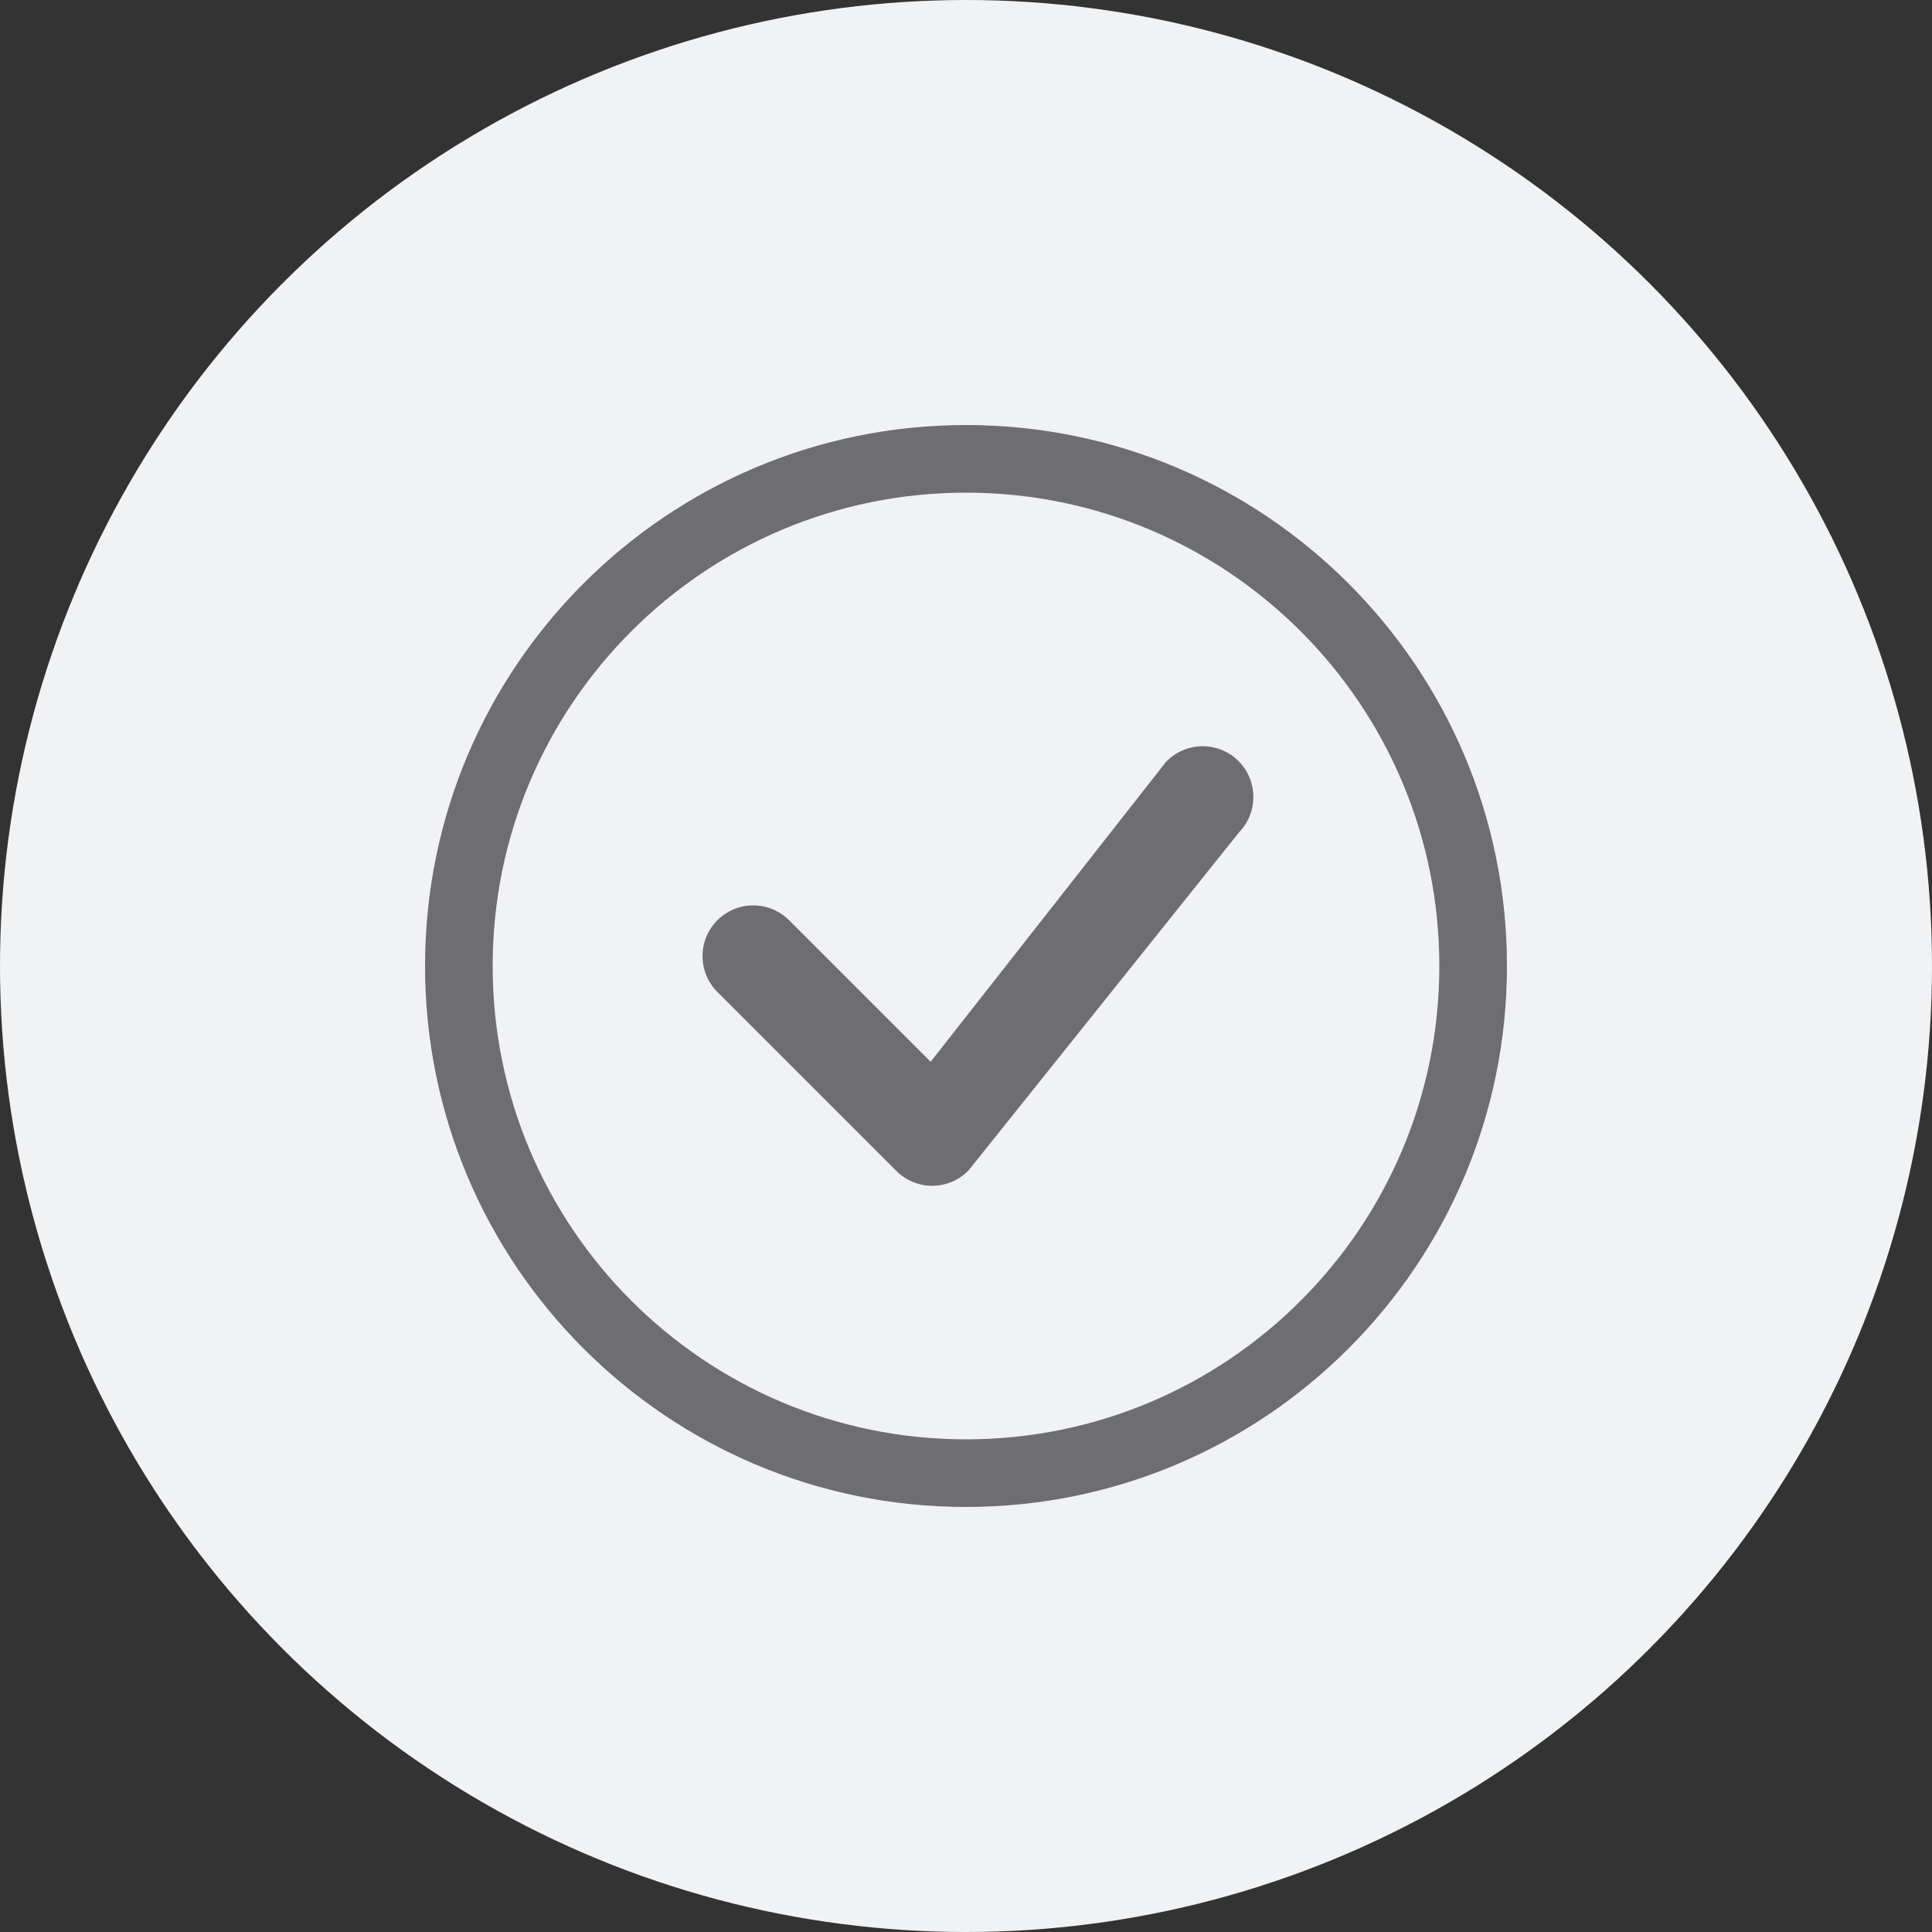 <svg width="50" height="50" viewBox="0 0 50 50" fill="none" xmlns="http://www.w3.org/2000/svg">
<rect x="0" y="0" width="50" height="50" fill="#333333" stroke="none"/>
<circle cx="25" cy="25" r="25" fill="#F0F2F4"/>
<path fill-rule="evenodd" clip-rule="evenodd" d="M25 37.25C31.765 37.25 37.25 31.765 37.25 25C37.25 18.235 31.765 12.75 25 12.75C18.235 12.75 12.75 18.235 12.75 25C12.75 31.765 18.235 37.25 25 37.25ZM25 39C32.732 39 39 32.732 39 25C39 17.268 32.732 11 25 11C17.268 11 11 17.268 11 25C11 32.732 17.268 39 25 39Z" fill="#6E6E72"/>
<path fill-rule="evenodd" clip-rule="evenodd" d="M30.197 19.697C30.709 19.184 31.541 19.184 32.053 19.697C32.559 20.203 32.566 21.02 32.072 21.534L25.085 30.267C25.075 30.28 25.064 30.292 25.053 30.303C24.541 30.816 23.709 30.816 23.197 30.303L18.566 25.672C18.053 25.159 18.053 24.328 18.566 23.816C19.078 23.303 19.909 23.303 20.422 23.816L24.085 27.479L30.162 19.736C30.173 19.722 30.184 19.709 30.197 19.697Z" fill="#6E6E72"/>
</svg>
